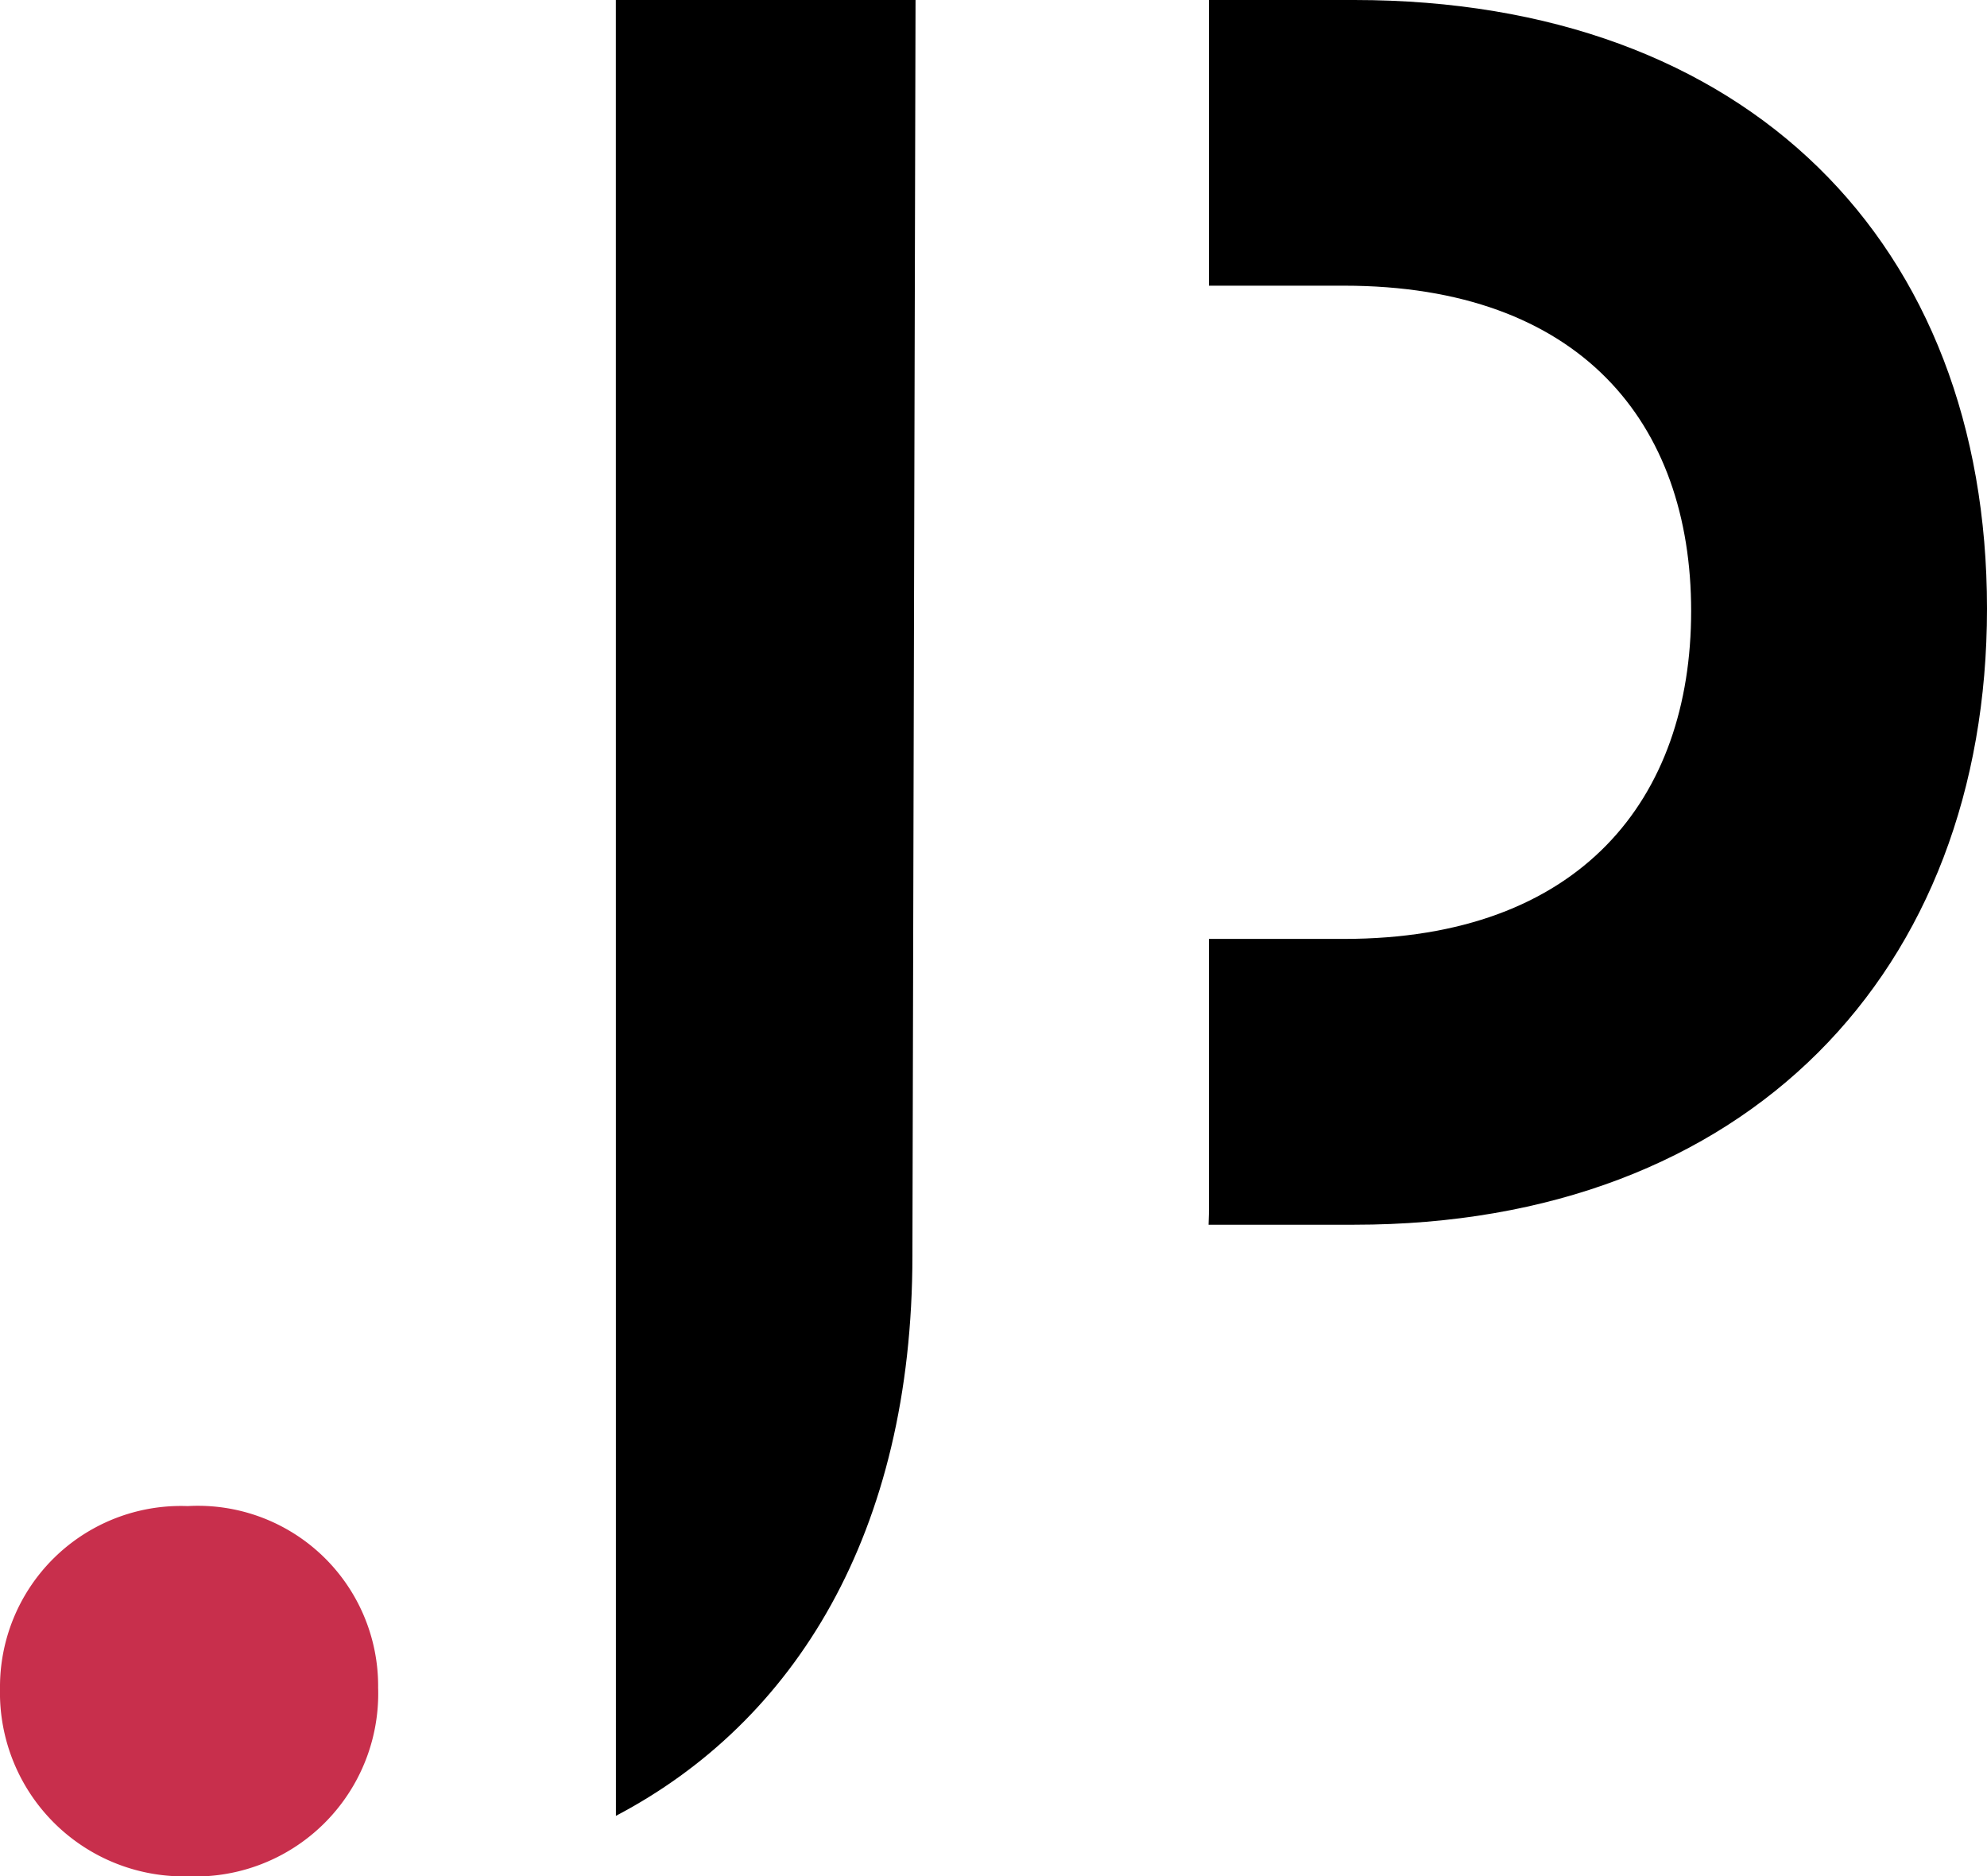 <svg xmlns="http://www.w3.org/2000/svg" xmlns:xlink="http://www.w3.org/1999/xlink" width="57.967" height="54.731" viewBox="0 0 57.967 54.731">
  <defs>
    <clipPath id="clip-path">
      <rect id="Rectangle_369" data-name="Rectangle 369" width="57.967" height="54.731"/>
    </clipPath>
  </defs>
  <g id="Groupe_382" data-name="Groupe 382" clip-path="url(#clip-path)">
    <path id="Tracé_1016" data-name="Tracé 1016" d="M11.032,50.455a5.336,5.336,0,0,1-5.553,5.477A5.361,5.361,0,0,1,0,50.455a5.28,5.28,0,0,1,5.478-5.323,5.257,5.257,0,0,1,5.553,5.323" transform="translate(0 -1.201)" fill="#c82f4c"/>
    <path id="Tracé_1017" data-name="Tracé 1017" d="M40.473,0H36.232V8.333h3.937c6.9,0,10.131,4.01,10.131,9.489s-3.227,9.565-10.131,9.565H36.232V35.1c0,.209,0,.42-.011.624h4.252c11.48,0,18.458-7.409,18.458-17.973C58.93,7.1,51.953,0,40.473,0" transform="translate(-0.964 0)"/>
    <path id="Tracé_1018" data-name="Tracé 1018" d="M18.459,52.966c5.215-2.738,8.65-8.247,8.65-16.344L27.2,0H18.457Z" transform="translate(-0.491 0)"/>
  </g>
</svg>
